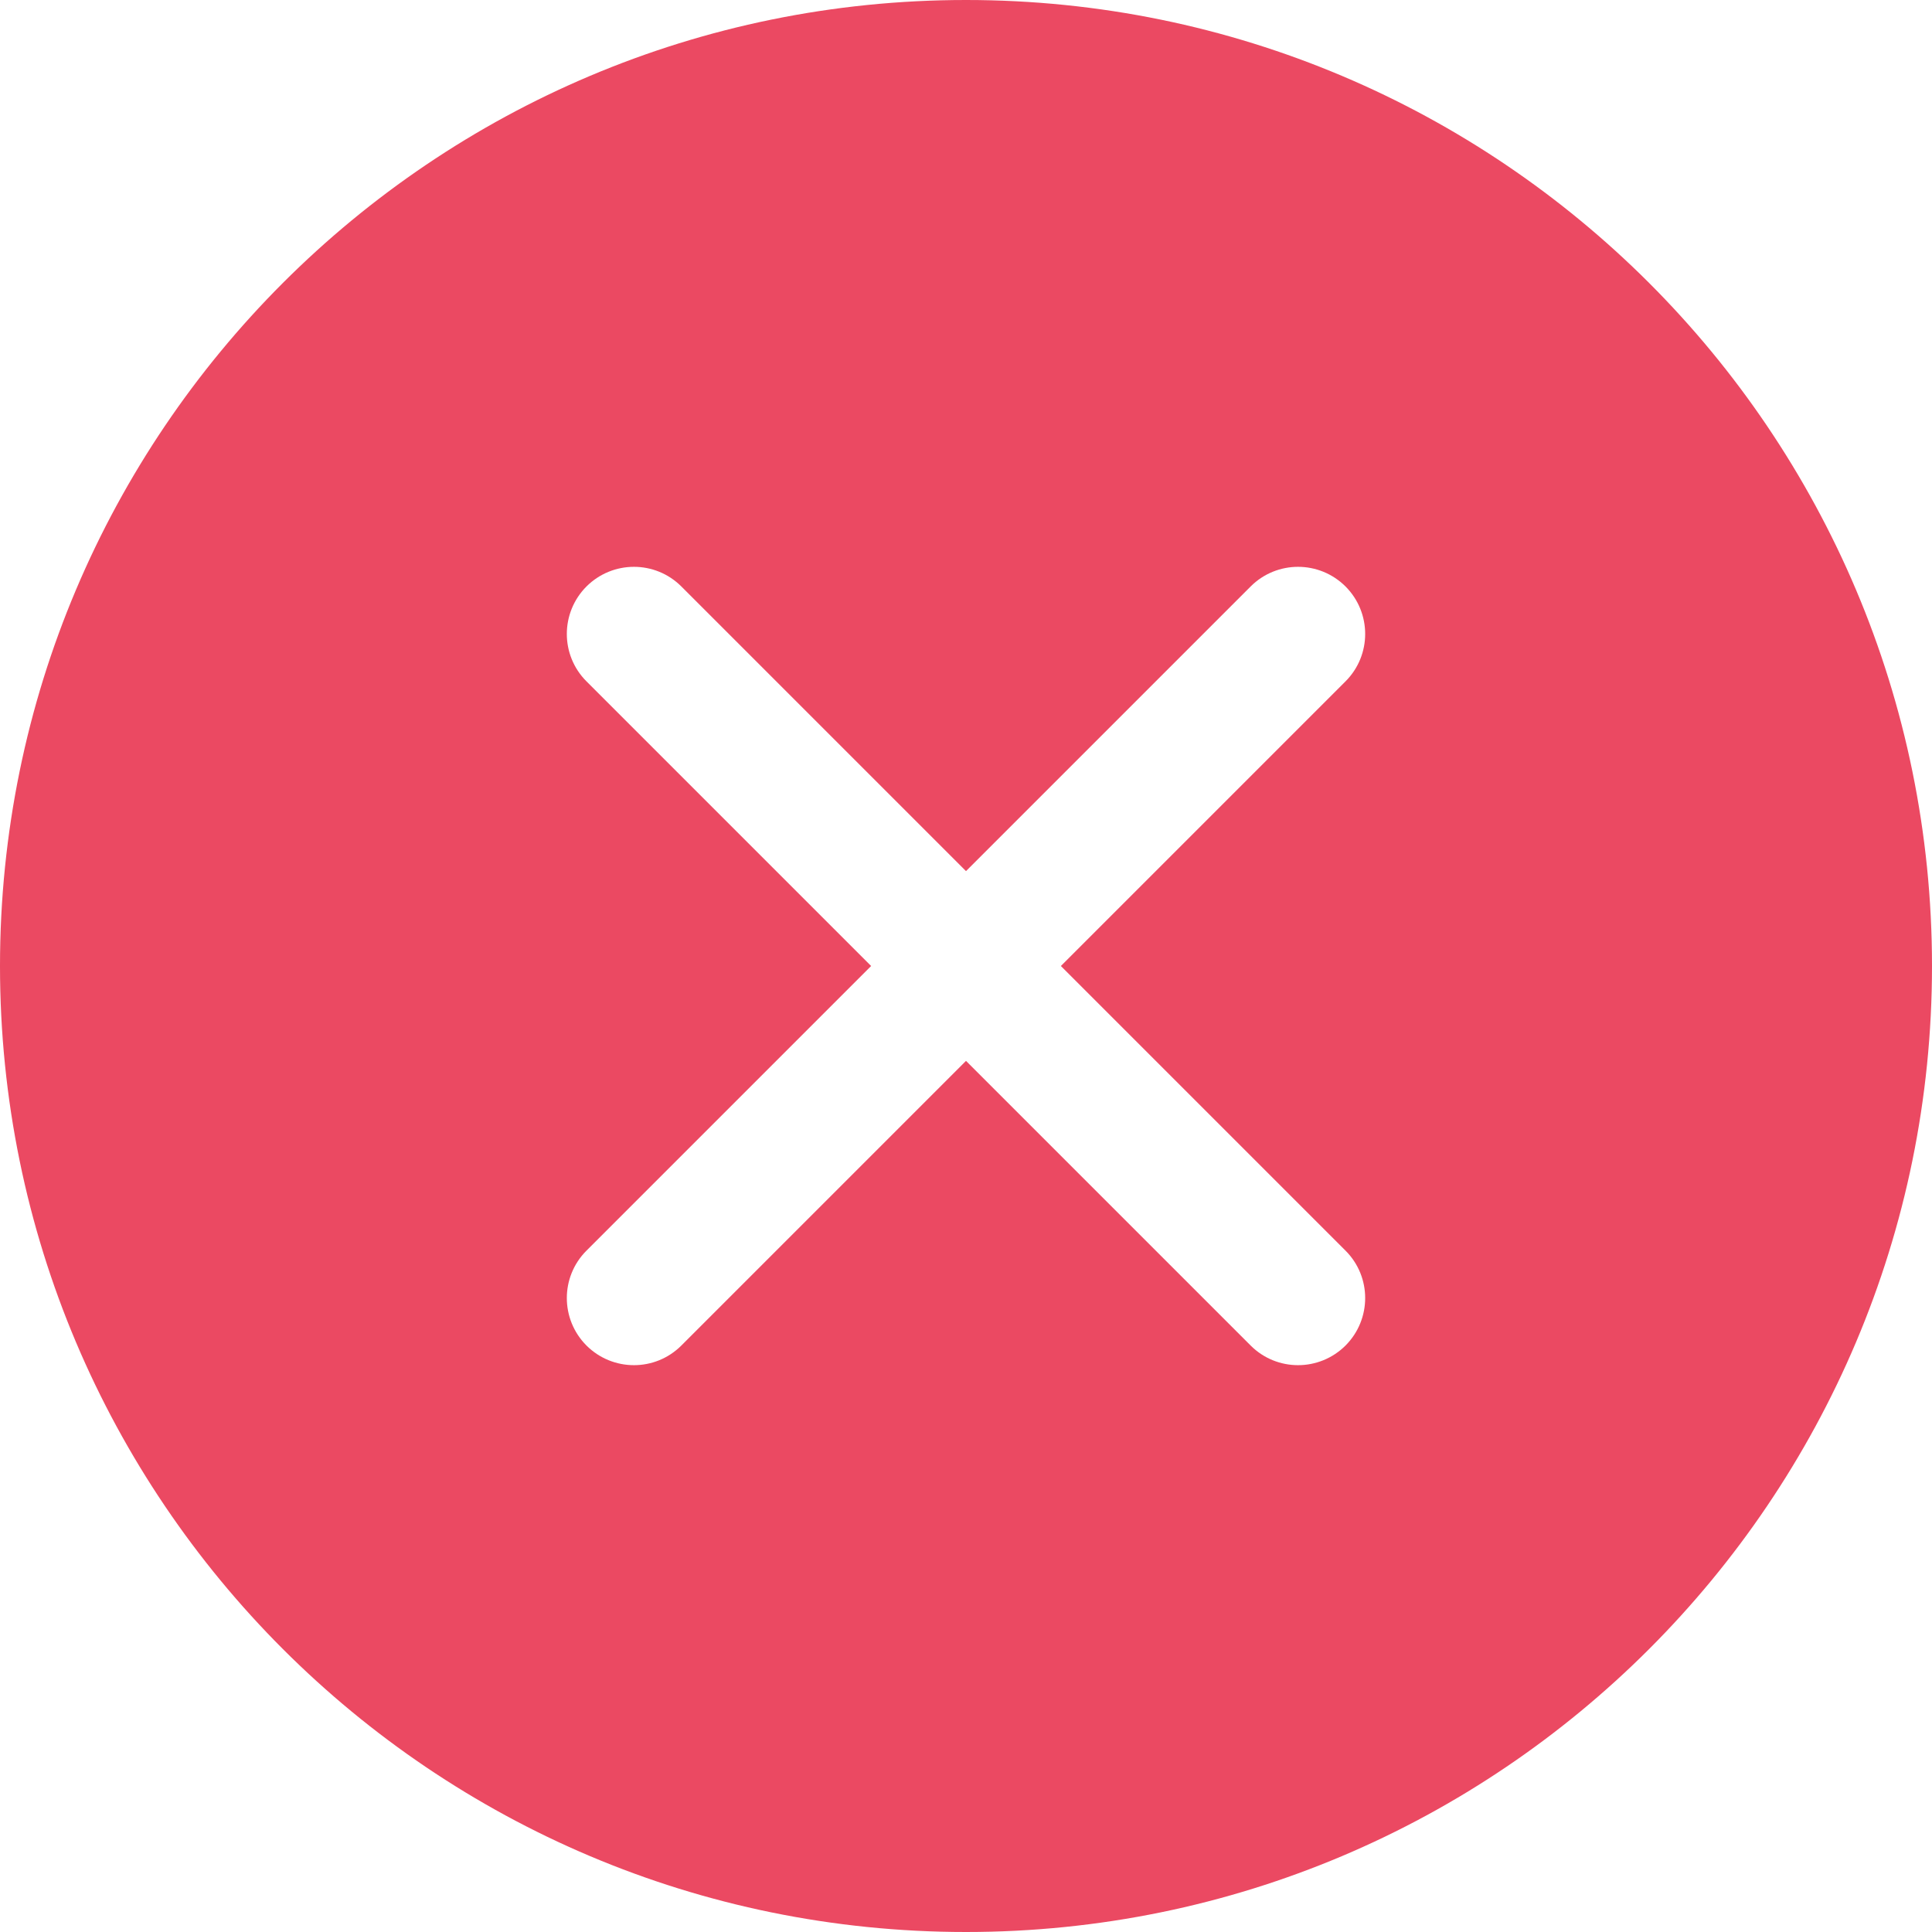 <svg width="18" height="18" viewBox="0 0 18 18" fill="none" xmlns="http://www.w3.org/2000/svg">
<path fill-rule="evenodd" clip-rule="evenodd" d="M9 18C13.971 18 18 13.971 18 9C18 4.029 13.971 0 9 0C4.029 0 0 4.029 0 9C0 13.971 4.029 18 9 18ZM11.652 5.464C11.896 5.22 12.291 5.22 12.536 5.464C12.78 5.709 12.78 6.104 12.536 6.348L9.884 9L12.536 11.652C12.78 11.896 12.78 12.291 12.536 12.536C12.291 12.78 11.896 12.78 11.652 12.536L9 9.884L6.348 12.536C6.104 12.78 5.709 12.78 5.464 12.536C5.22 12.291 5.22 11.896 5.464 11.652L8.116 9L5.464 6.348C5.22 6.104 5.22 5.709 5.464 5.464C5.709 5.22 6.104 5.22 6.348 5.464L9 8.116L11.652 5.464Z" fill="#EB4962"/>
</svg>
